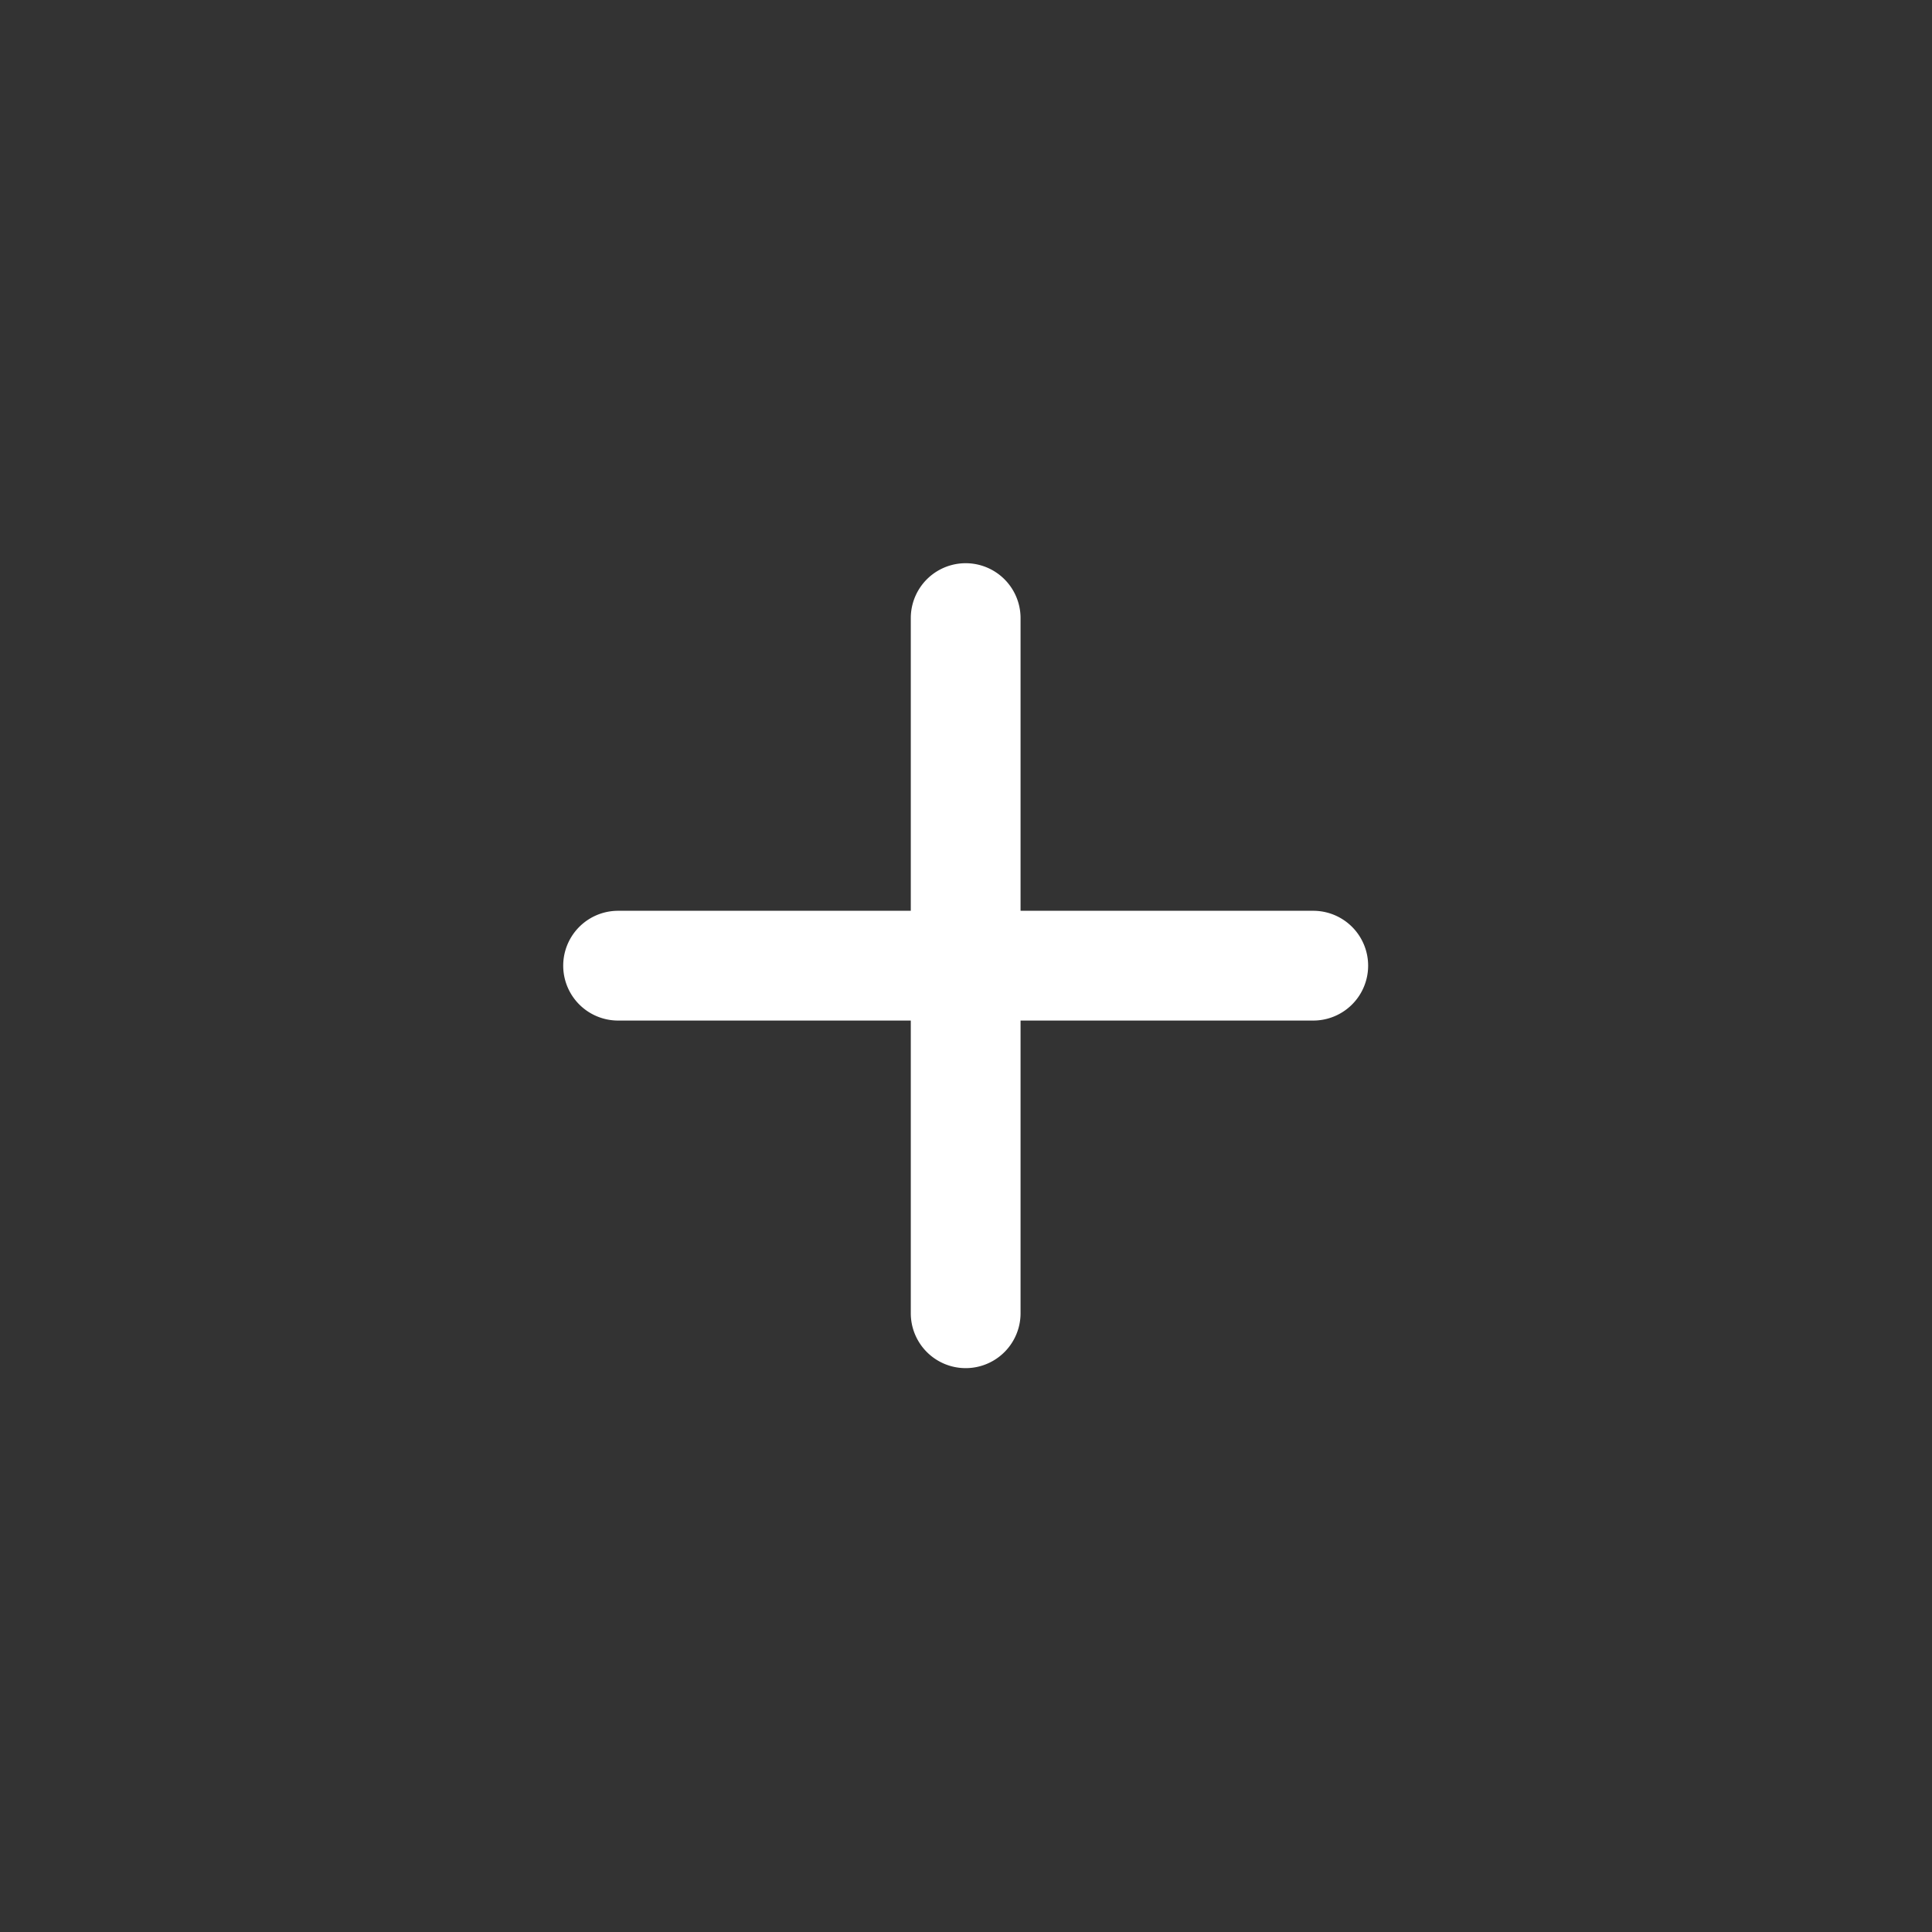<svg xmlns="http://www.w3.org/2000/svg" width="80" height="80" viewBox="0 0 80 80">
  <rect x="0" y="0" width="80" height="80" fill="#333333" stroke="none"/>
  <g id="组_79655" data-name="组 79655" transform="translate(-1539 -8534)">
    <circle id="椭圆_5857" data-name="椭圆 5857" cx="40" cy="40" r="40" transform="translate(1539 8534)" fill="gray" opacity="0"/>
    <path id="路径_53025" data-name="路径 53025" d="M31.057,14.392H18.937V2.272a2.272,2.272,0,0,0-4.545,0v12.12H2.272a2.272,2.272,0,0,0,0,4.545h12.12v12.12a2.272,2.272,0,0,0,4.545,0V18.937h12.12a2.272,2.272,0,0,0,0-4.545" transform="translate(1562.322 8557.322)" fill="#fff"/>
  </g>
</svg>
